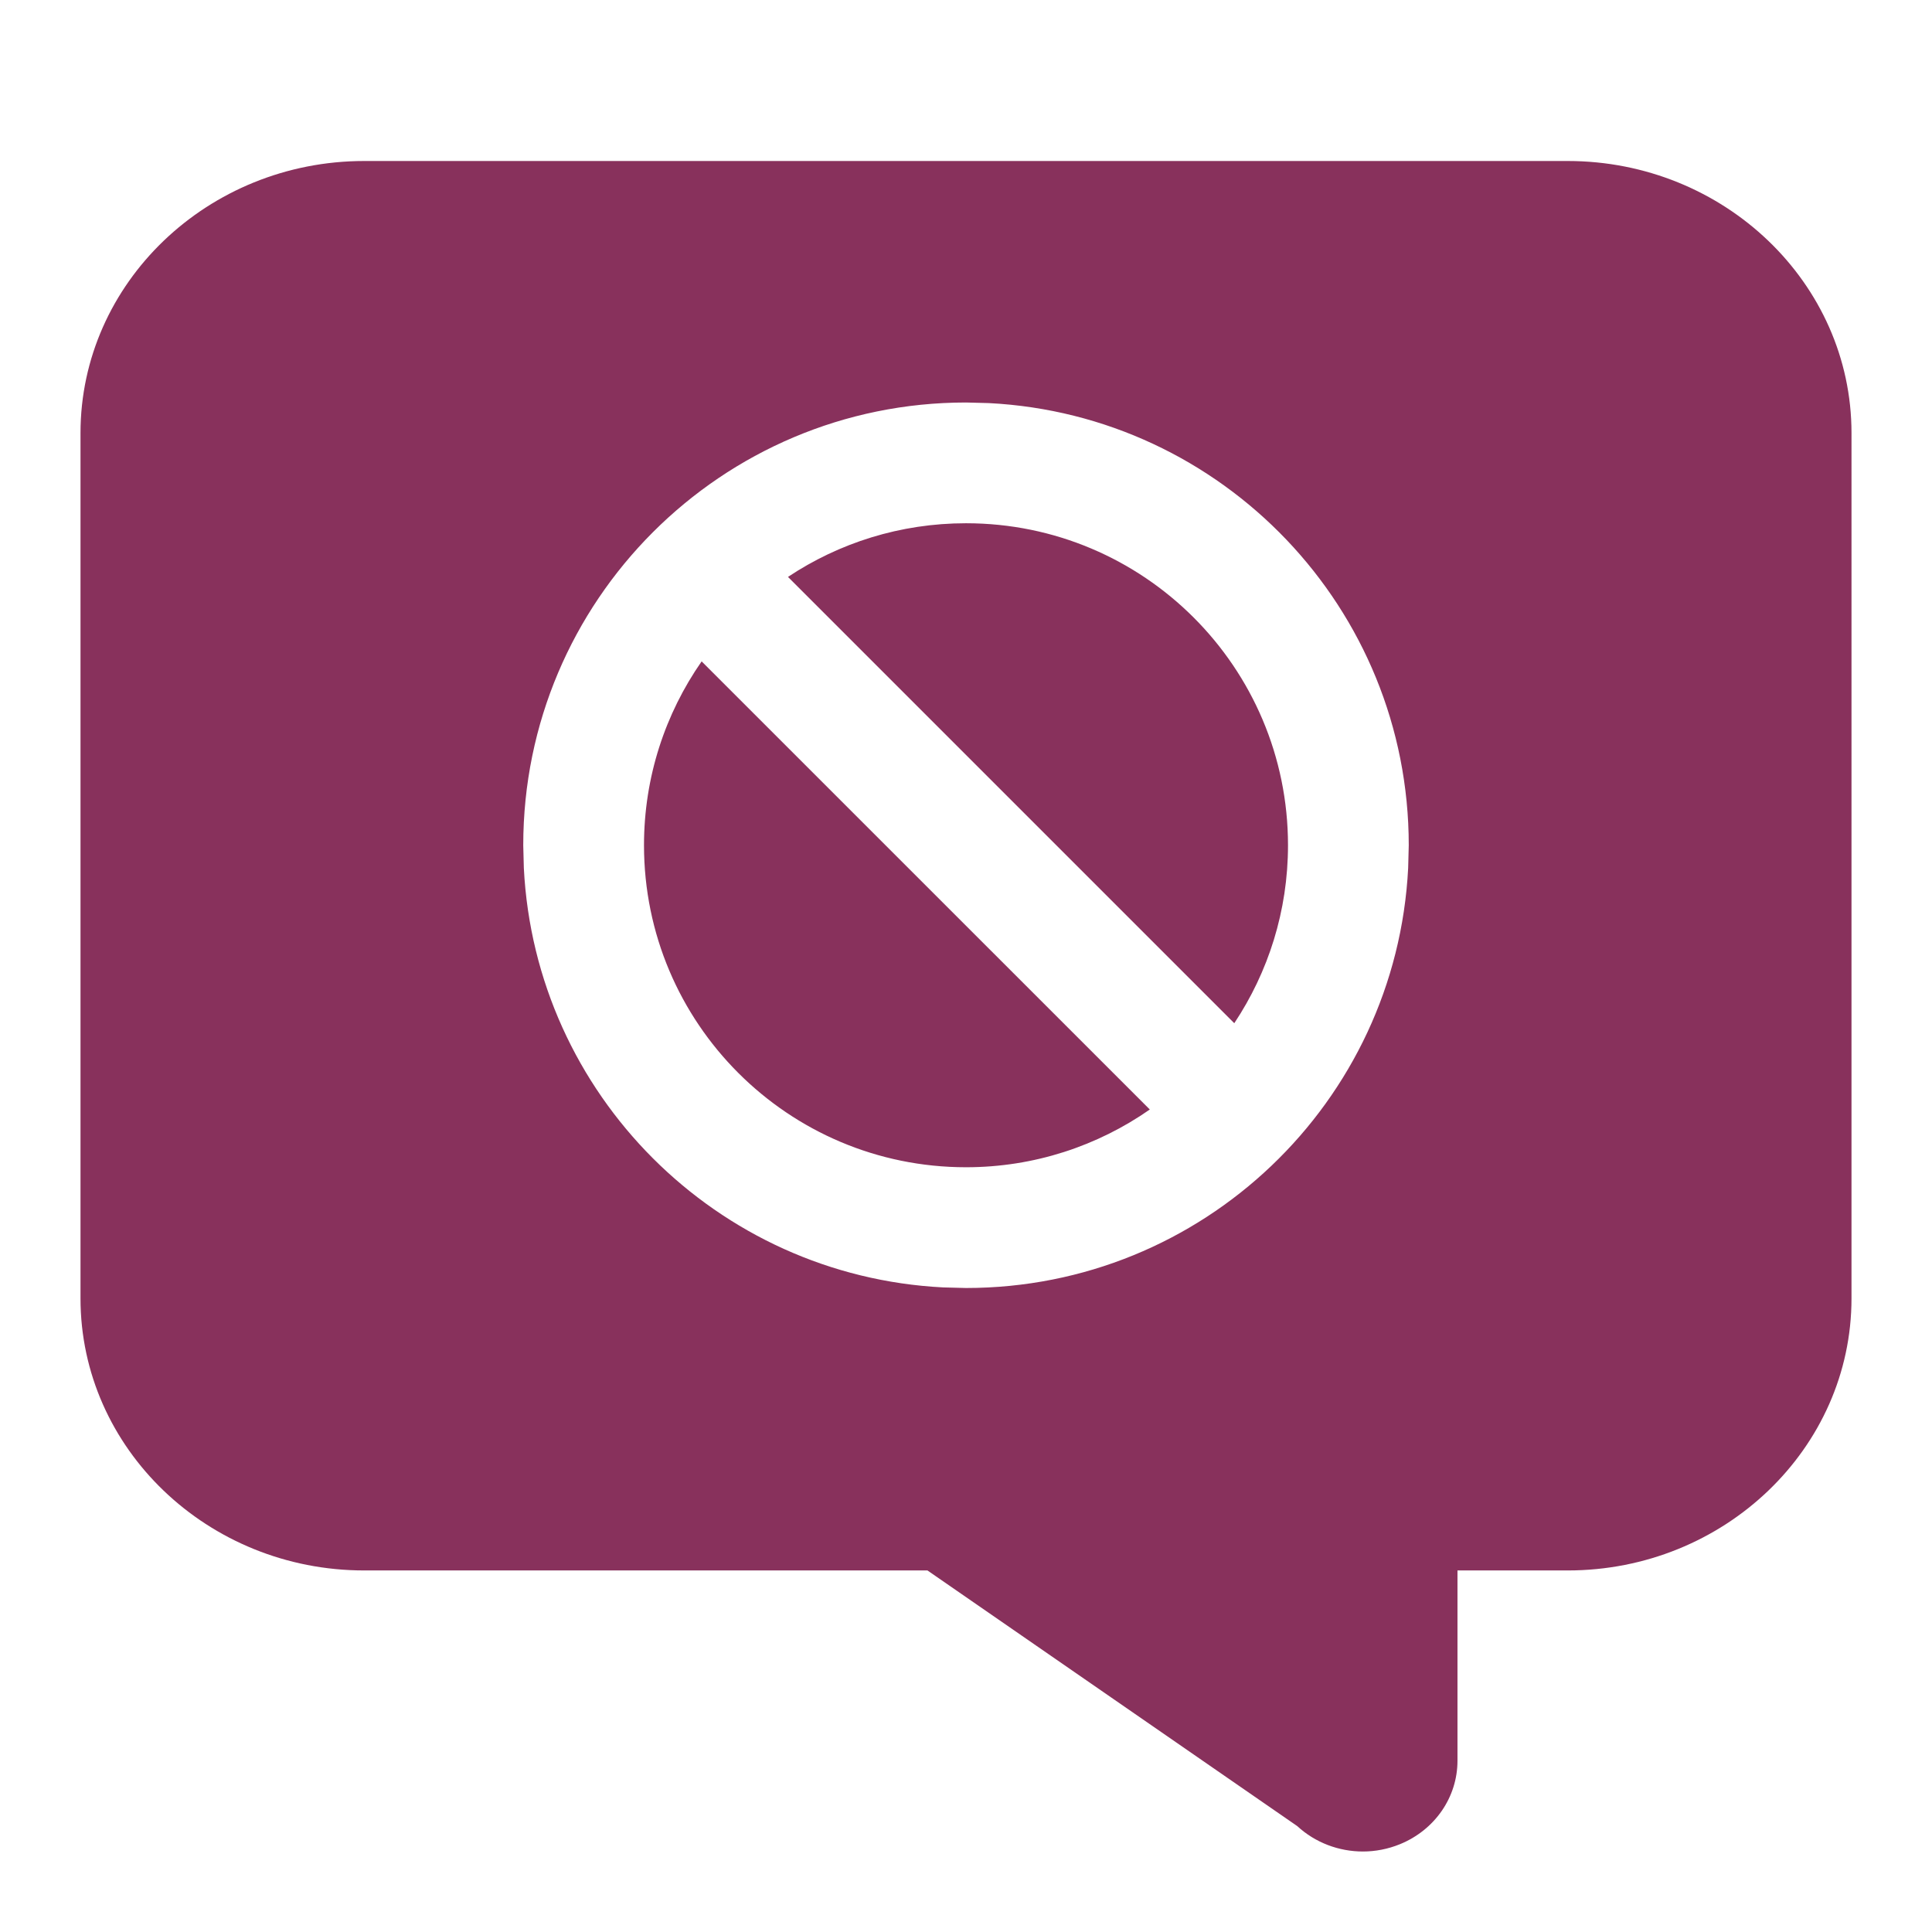 <svg width="36" height="36" fill="none" xmlns="http://www.w3.org/2000/svg"><path d="M29.211 3c2.916 0 5.289 2.274 5.289 5.069V24.194c-0 2.795-2.372 5.069-5.288 5.069h-2.054v3.546c0 .679-.421 1.289-1.072 1.555-.223.091-.458.136-.69.136-.447 0-.887-.163-1.223-.473l-6.891-4.764H6.788C3.872 29.264 1.5 26.99 1.5 24.194V8.069C1.5 5.274 3.872 3 6.788 3H29.211ZM18 7.5c-4.556 0-8.25 3.694-8.25 8.25l.011.425c.214 4.218 3.596 7.6 7.814 7.814L18 24c4.414 0 8.018-3.466 8.239-7.825l.011-.425c0-4.414-3.466-8.018-7.825-8.239L18 7.5Zm3.425 13.174c-.971.677-2.151 1.076-3.425 1.076-3.314-0-6-2.686-6-6 0-1.274.397-2.454 1.074-3.426l8.351 8.35ZM18 9.75c3.314 0 6 2.686 6 6 0 1.226-.369 2.366-1.001 3.316L14.683 10.75c.95-.632 2.091-1 3.317-1Z" fill="#88315C"/></svg>